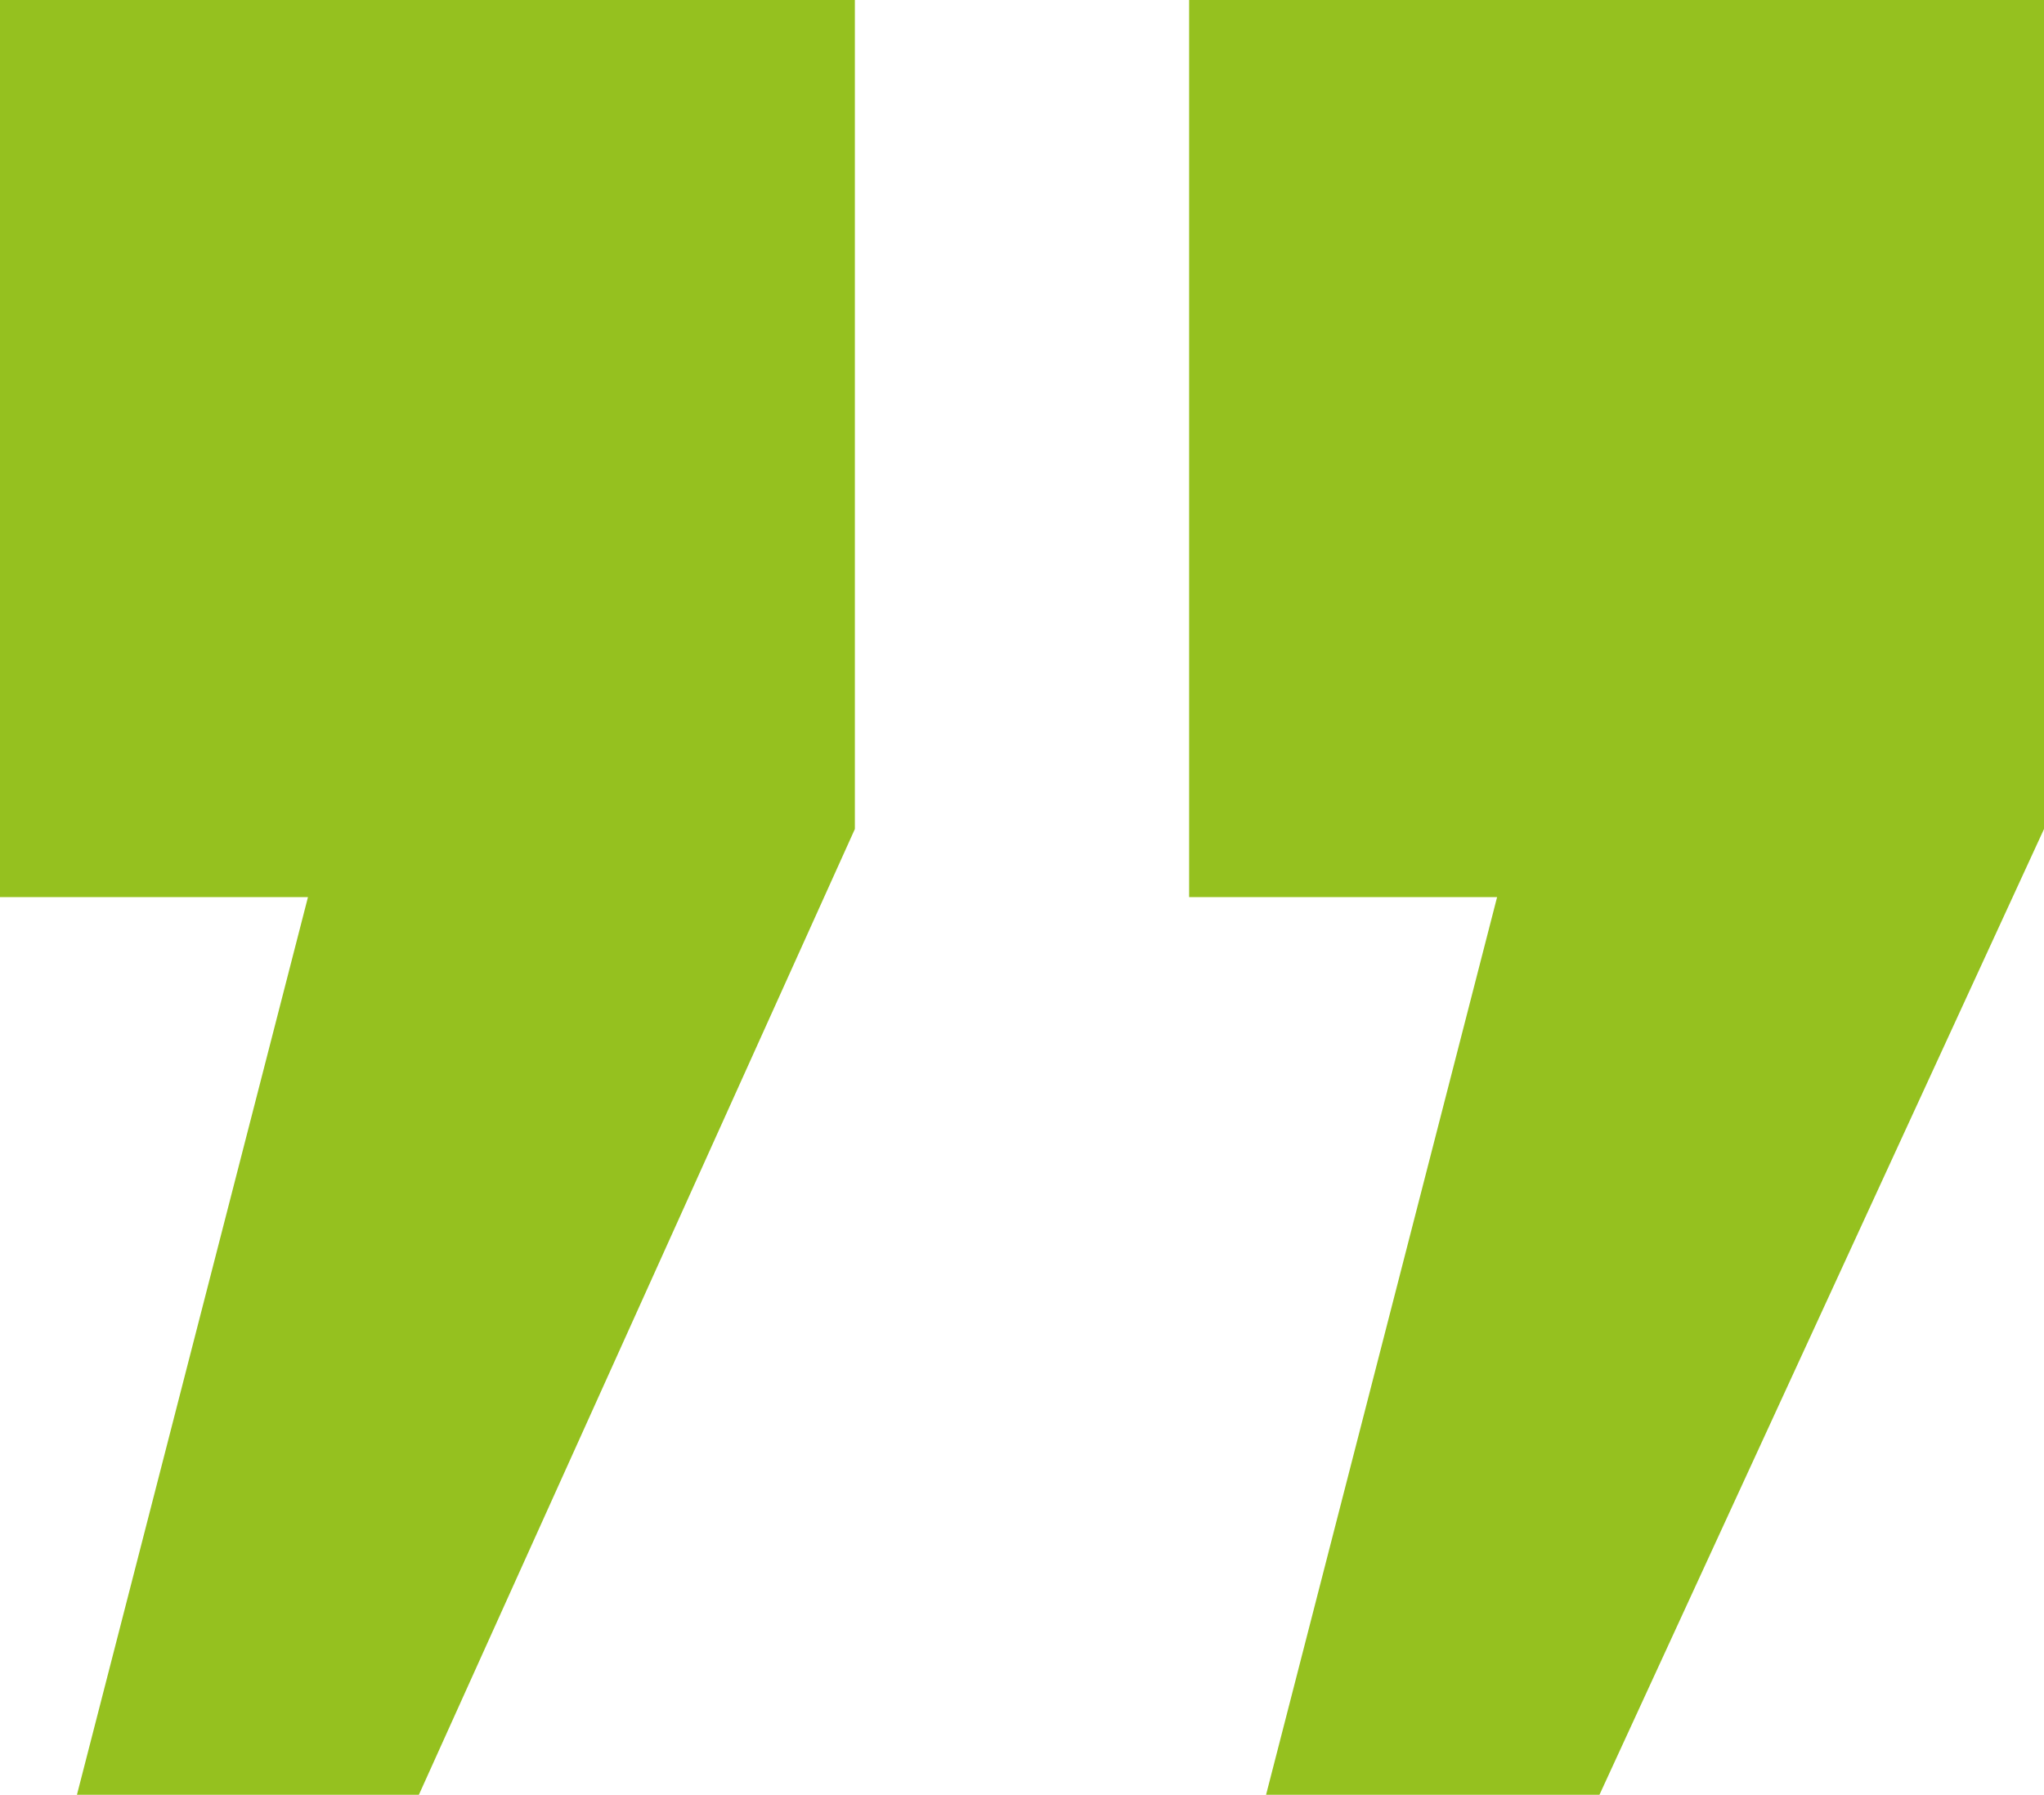 <svg xmlns="http://www.w3.org/2000/svg" width="38.495" height="33.81" viewBox="0 0 38.495 33.81"><defs><style>.a{fill:#95c11f;}</style></defs><path class="a" d="M37.529,41.67h6.279L52.18,23.477V7.86H36.08v16.9h5.8Zm-22.395,0h6.44l8.211-18.193V7.86h-16.1v16.9h5.8Z" transform="translate(-13.685 -7.86)"/></svg>